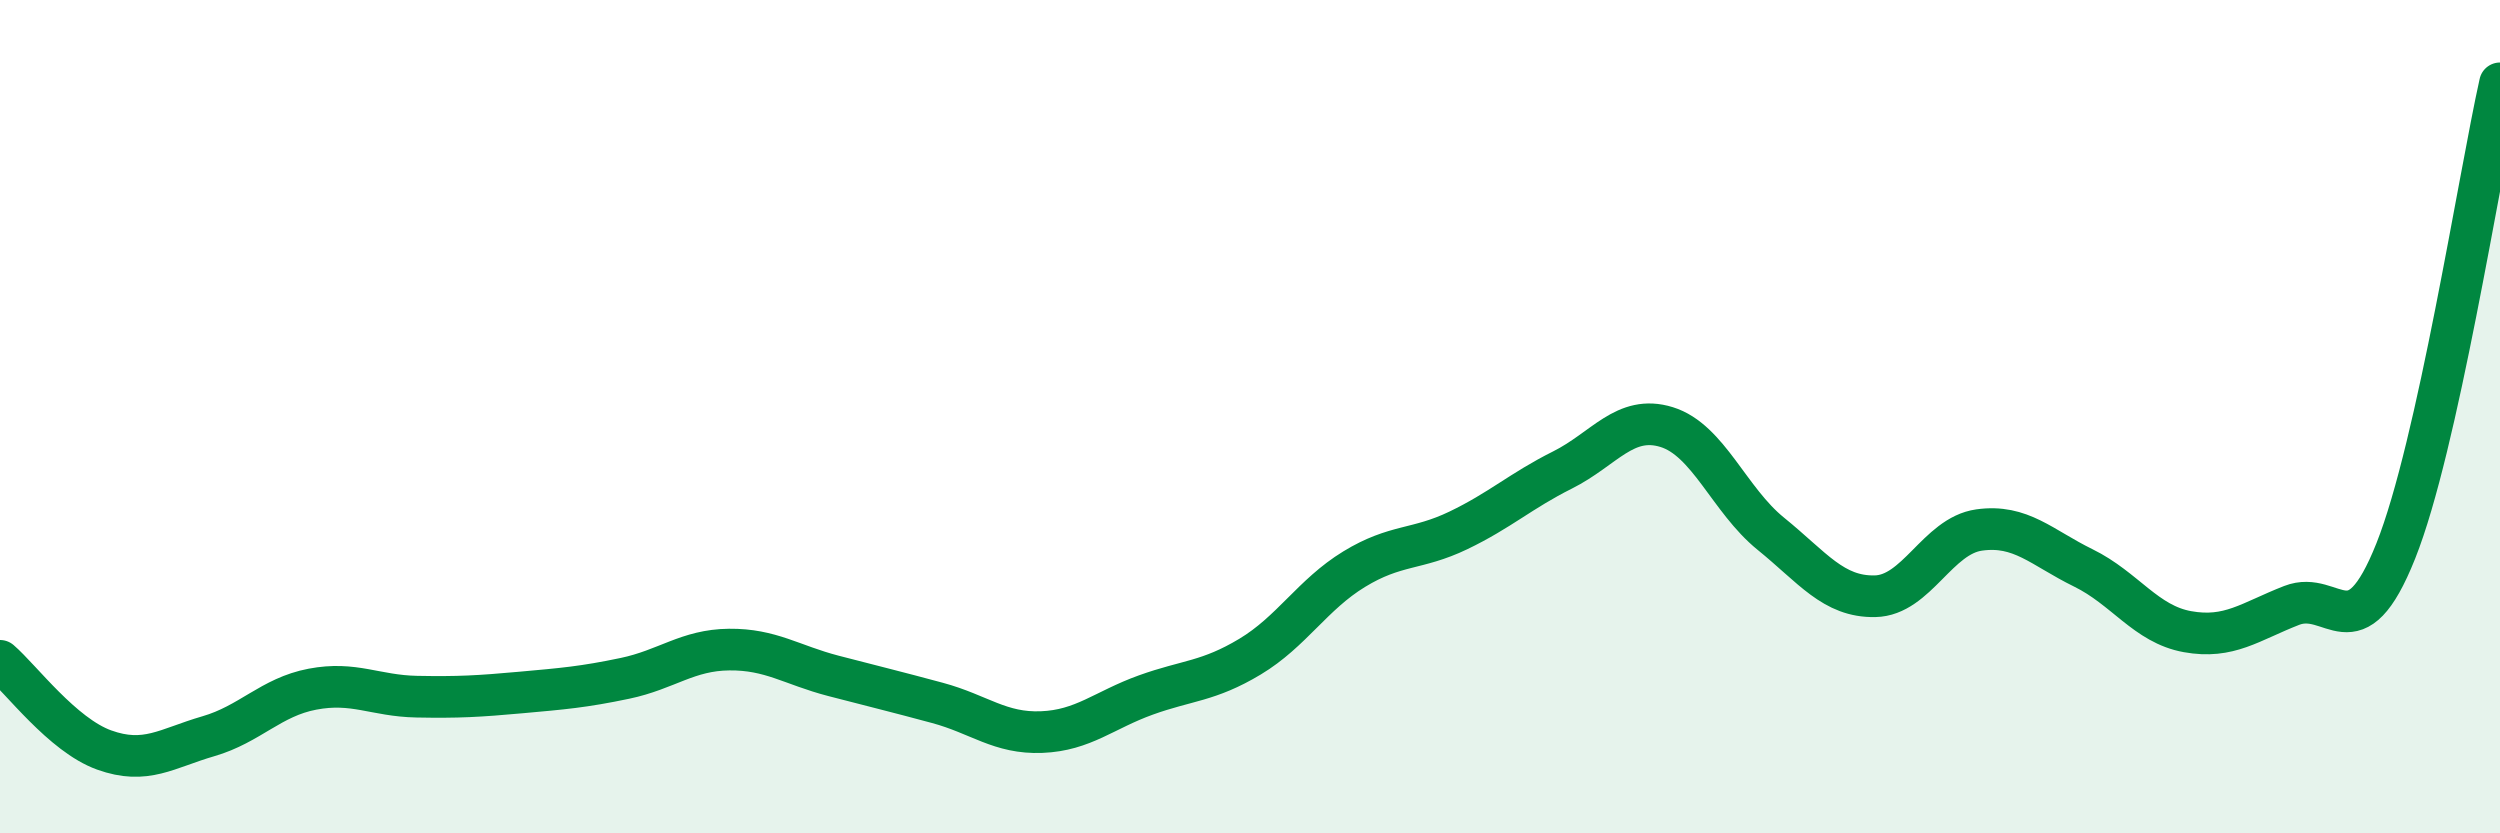 
    <svg width="60" height="20" viewBox="0 0 60 20" xmlns="http://www.w3.org/2000/svg">
      <path
        d="M 0,15.86 C 0.5,16.29 1.5,17.64 2.5,18 C 3.5,18.36 4,17.96 5,17.67 C 6,17.38 6.5,16.73 7.5,16.54 C 8.5,16.35 9,16.7 10,16.72 C 11,16.74 11.5,16.71 12.5,16.62 C 13.5,16.53 14,16.49 15,16.28 C 16,16.07 16.5,15.6 17.5,15.59 C 18.5,15.58 19,15.96 20,16.22 C 21,16.48 21.5,16.6 22.5,16.87 C 23.5,17.14 24,17.61 25,17.57 C 26,17.53 26.5,17.04 27.5,16.68 C 28.5,16.32 29,16.36 30,15.76 C 31,15.16 31.5,14.27 32.5,13.66 C 33.5,13.05 34,13.21 35,12.73 C 36,12.25 36.5,11.78 37.5,11.28 C 38.5,10.78 39,9.94 40,10.25 C 41,10.56 41.5,12 42.5,12.81 C 43.5,13.62 44,14.33 45,14.31 C 46,14.29 46.5,12.86 47.5,12.72 C 48.5,12.58 49,13.14 50,13.63 C 51,14.12 51.5,14.98 52.5,15.16 C 53.5,15.34 54,14.92 55,14.53 C 56,14.14 56.5,15.73 57.5,13.22 C 58.5,10.71 59.5,4.24 60,2L60 20L0 20Z"
        fill="#008740"
        opacity="0.1"
        stroke-linecap="round"
        stroke-linejoin="round"
      />
      <path
        d="M 0,15.86 C 0.5,16.29 1.5,17.64 2.5,18 C 3.5,18.36 4,17.96 5,17.67 C 6,17.38 6.5,16.73 7.5,16.54 C 8.5,16.35 9,16.7 10,16.72 C 11,16.74 11.5,16.71 12.5,16.62 C 13.5,16.53 14,16.49 15,16.28 C 16,16.07 16.5,15.6 17.5,15.59 C 18.5,15.58 19,15.96 20,16.22 C 21,16.48 21.5,16.6 22.5,16.87 C 23.5,17.14 24,17.61 25,17.57 C 26,17.53 26.5,17.04 27.5,16.68 C 28.5,16.32 29,16.36 30,15.76 C 31,15.16 31.5,14.27 32.5,13.66 C 33.5,13.05 34,13.21 35,12.73 C 36,12.25 36.5,11.78 37.5,11.28 C 38.5,10.78 39,9.94 40,10.25 C 41,10.56 41.5,12 42.5,12.81 C 43.5,13.62 44,14.33 45,14.31 C 46,14.29 46.5,12.86 47.5,12.72 C 48.5,12.58 49,13.14 50,13.63 C 51,14.12 51.5,14.98 52.5,15.16 C 53.5,15.34 54,14.92 55,14.53 C 56,14.14 56.5,15.73 57.5,13.22 C 58.5,10.71 59.5,4.24 60,2"
        stroke="#008740"
        stroke-width="1"
        fill="none"
        stroke-linecap="round"
        stroke-linejoin="round"
      />
    </svg>
  